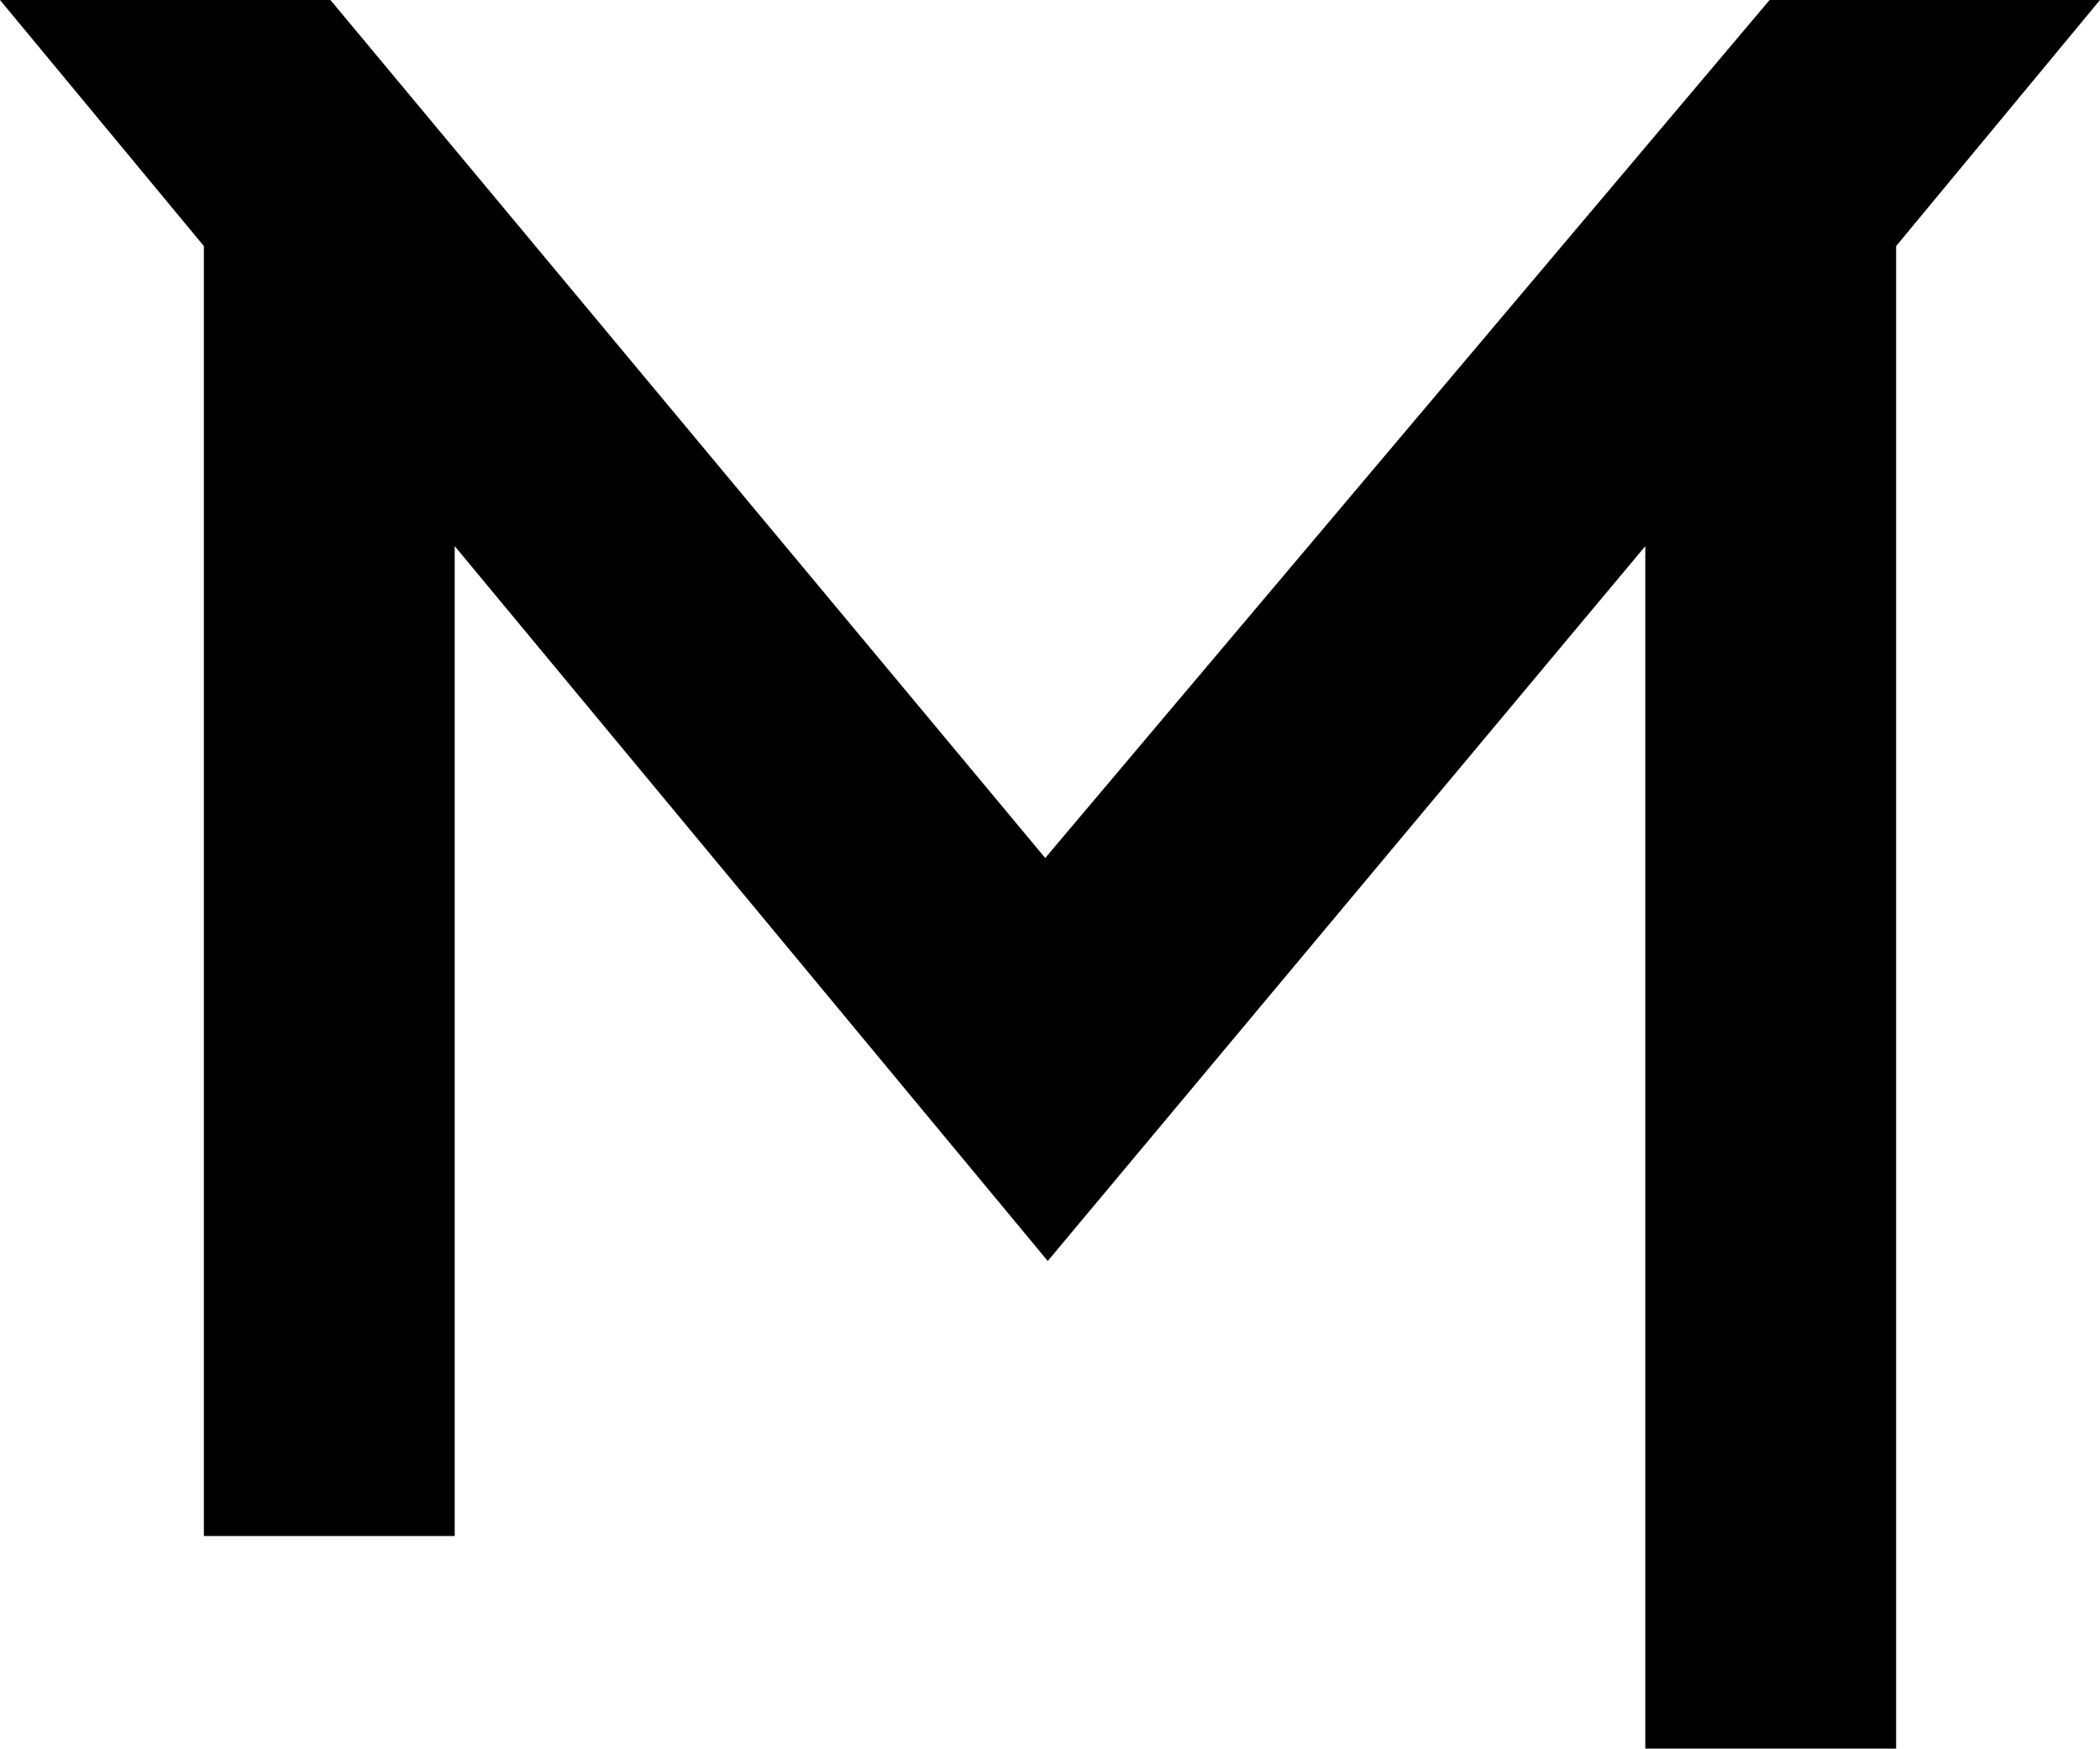 <?xml version="1.0" encoding="UTF-8"?>
<svg id="Calque_2" data-name="Calque 2" xmlns="http://www.w3.org/2000/svg" viewBox="0 0 74.68 62.18">
  <g id="Calque_1-2" data-name="Calque 1">
    <polygon points="37.17 30.51 11.75 0 0 0 7.25 8.75 7.25 54.62 16.17 54.62 16.17 19.42 37.26 44.84 58.51 19.42 58.51 62.18 67.43 62.18 67.43 8.75 74.68 0 62.93 0 37.17 30.51"/>
  </g>
</svg>